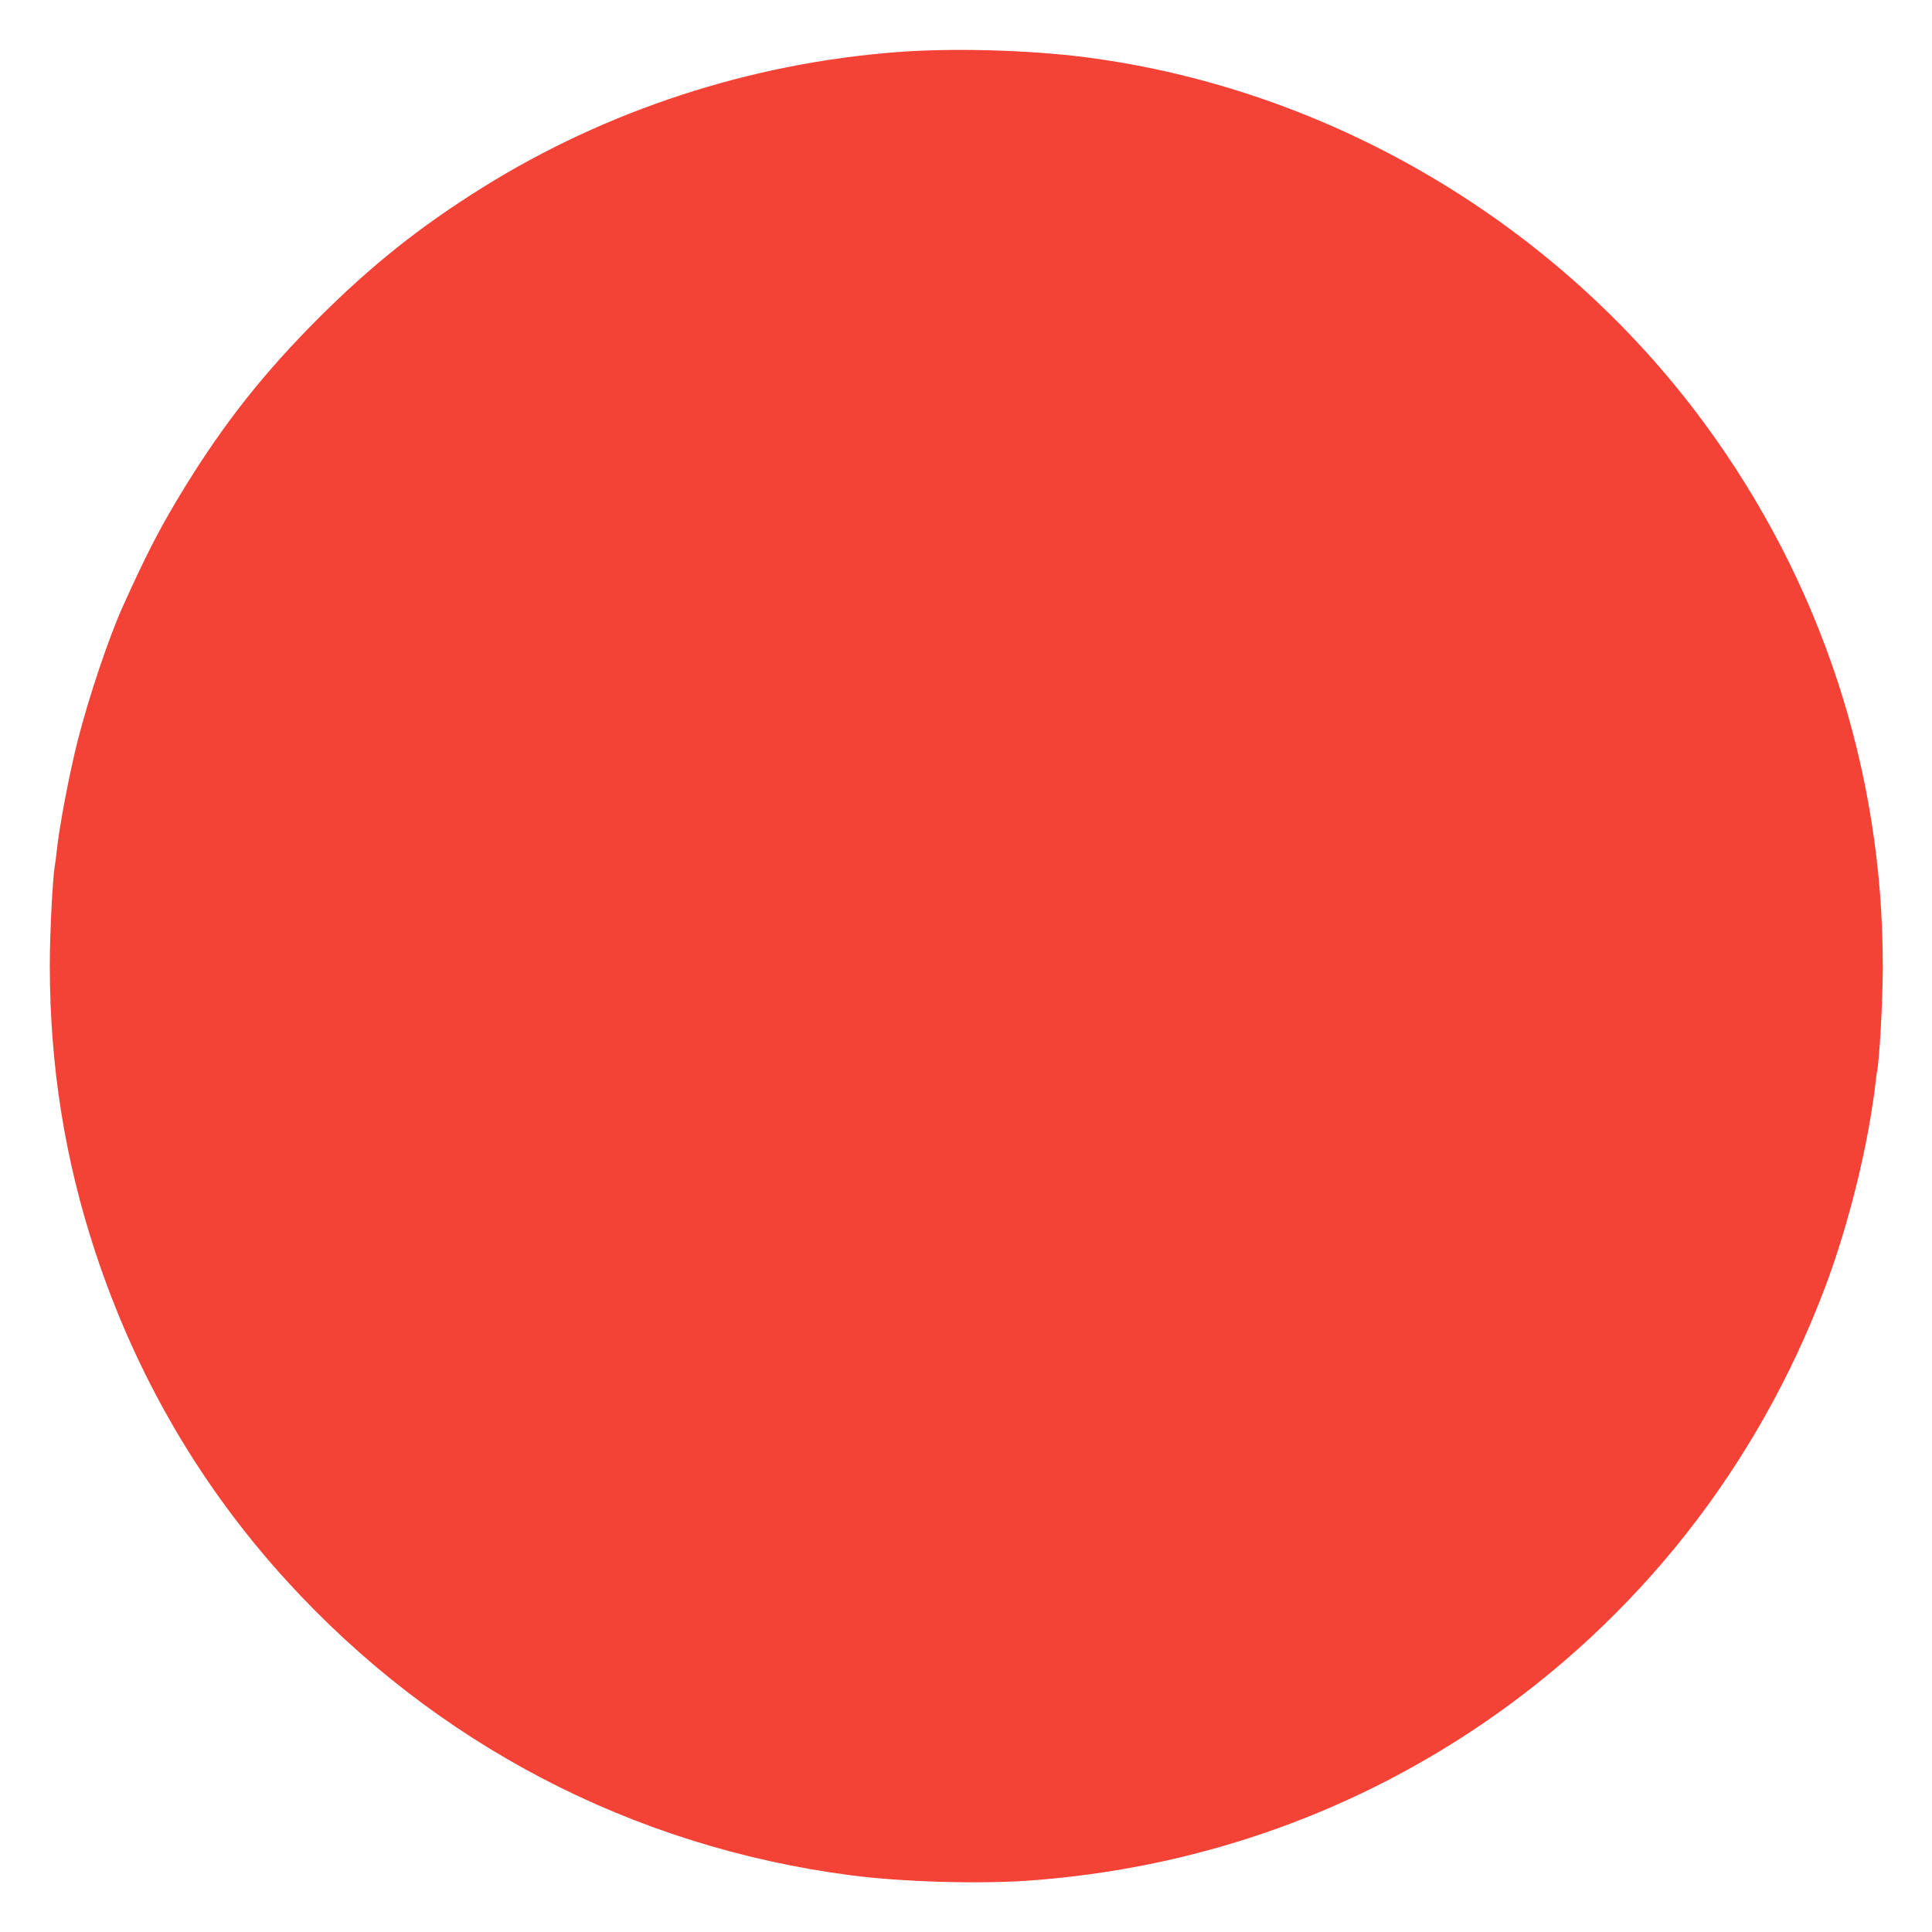 <?xml version="1.0" standalone="no"?>
<!DOCTYPE svg PUBLIC "-//W3C//DTD SVG 20010904//EN"
 "http://www.w3.org/TR/2001/REC-SVG-20010904/DTD/svg10.dtd">
<svg version="1.0" xmlns="http://www.w3.org/2000/svg"
 width="1280pt" height="1280pt" viewBox="0 0 1280 1280"
 preserveAspectRatio="xMidYMid meet">
<g transform="translate(0,1280) scale(0.1,-0.1)"
fill="#f44336" stroke="none">
<path d="M5945 12455 c-976 -74 -1930 -386 -2752 -900 -414 -259 -731 -512
-1084 -864 -361 -362 -620 -689 -885 -1119 -155 -252 -248 -430 -409 -787 -94
-208 -226 -601 -299 -887 -56 -220 -124 -577 -141 -743 -3 -33 -8 -71 -11 -85
-15 -82 -34 -451 -34 -665 0 -665 99 -1287 303 -1905 271 -819 695 -1547 1268
-2175 984 -1079 2288 -1760 3734 -1949 335 -44 841 -59 1175 -36 1086 77 2106
427 2995 1028 1046 708 1839 1715 2288 2907 128 340 242 769 301 1130 16 98
26 167 31 215 3 30 8 64 10 75 17 81 38 462 39 690 4 1306 -408 2560 -1185
3615 -976 1324 -2480 2212 -4099 2421 -373 48 -880 62 -1245 34z"/>
</g>
</svg>
